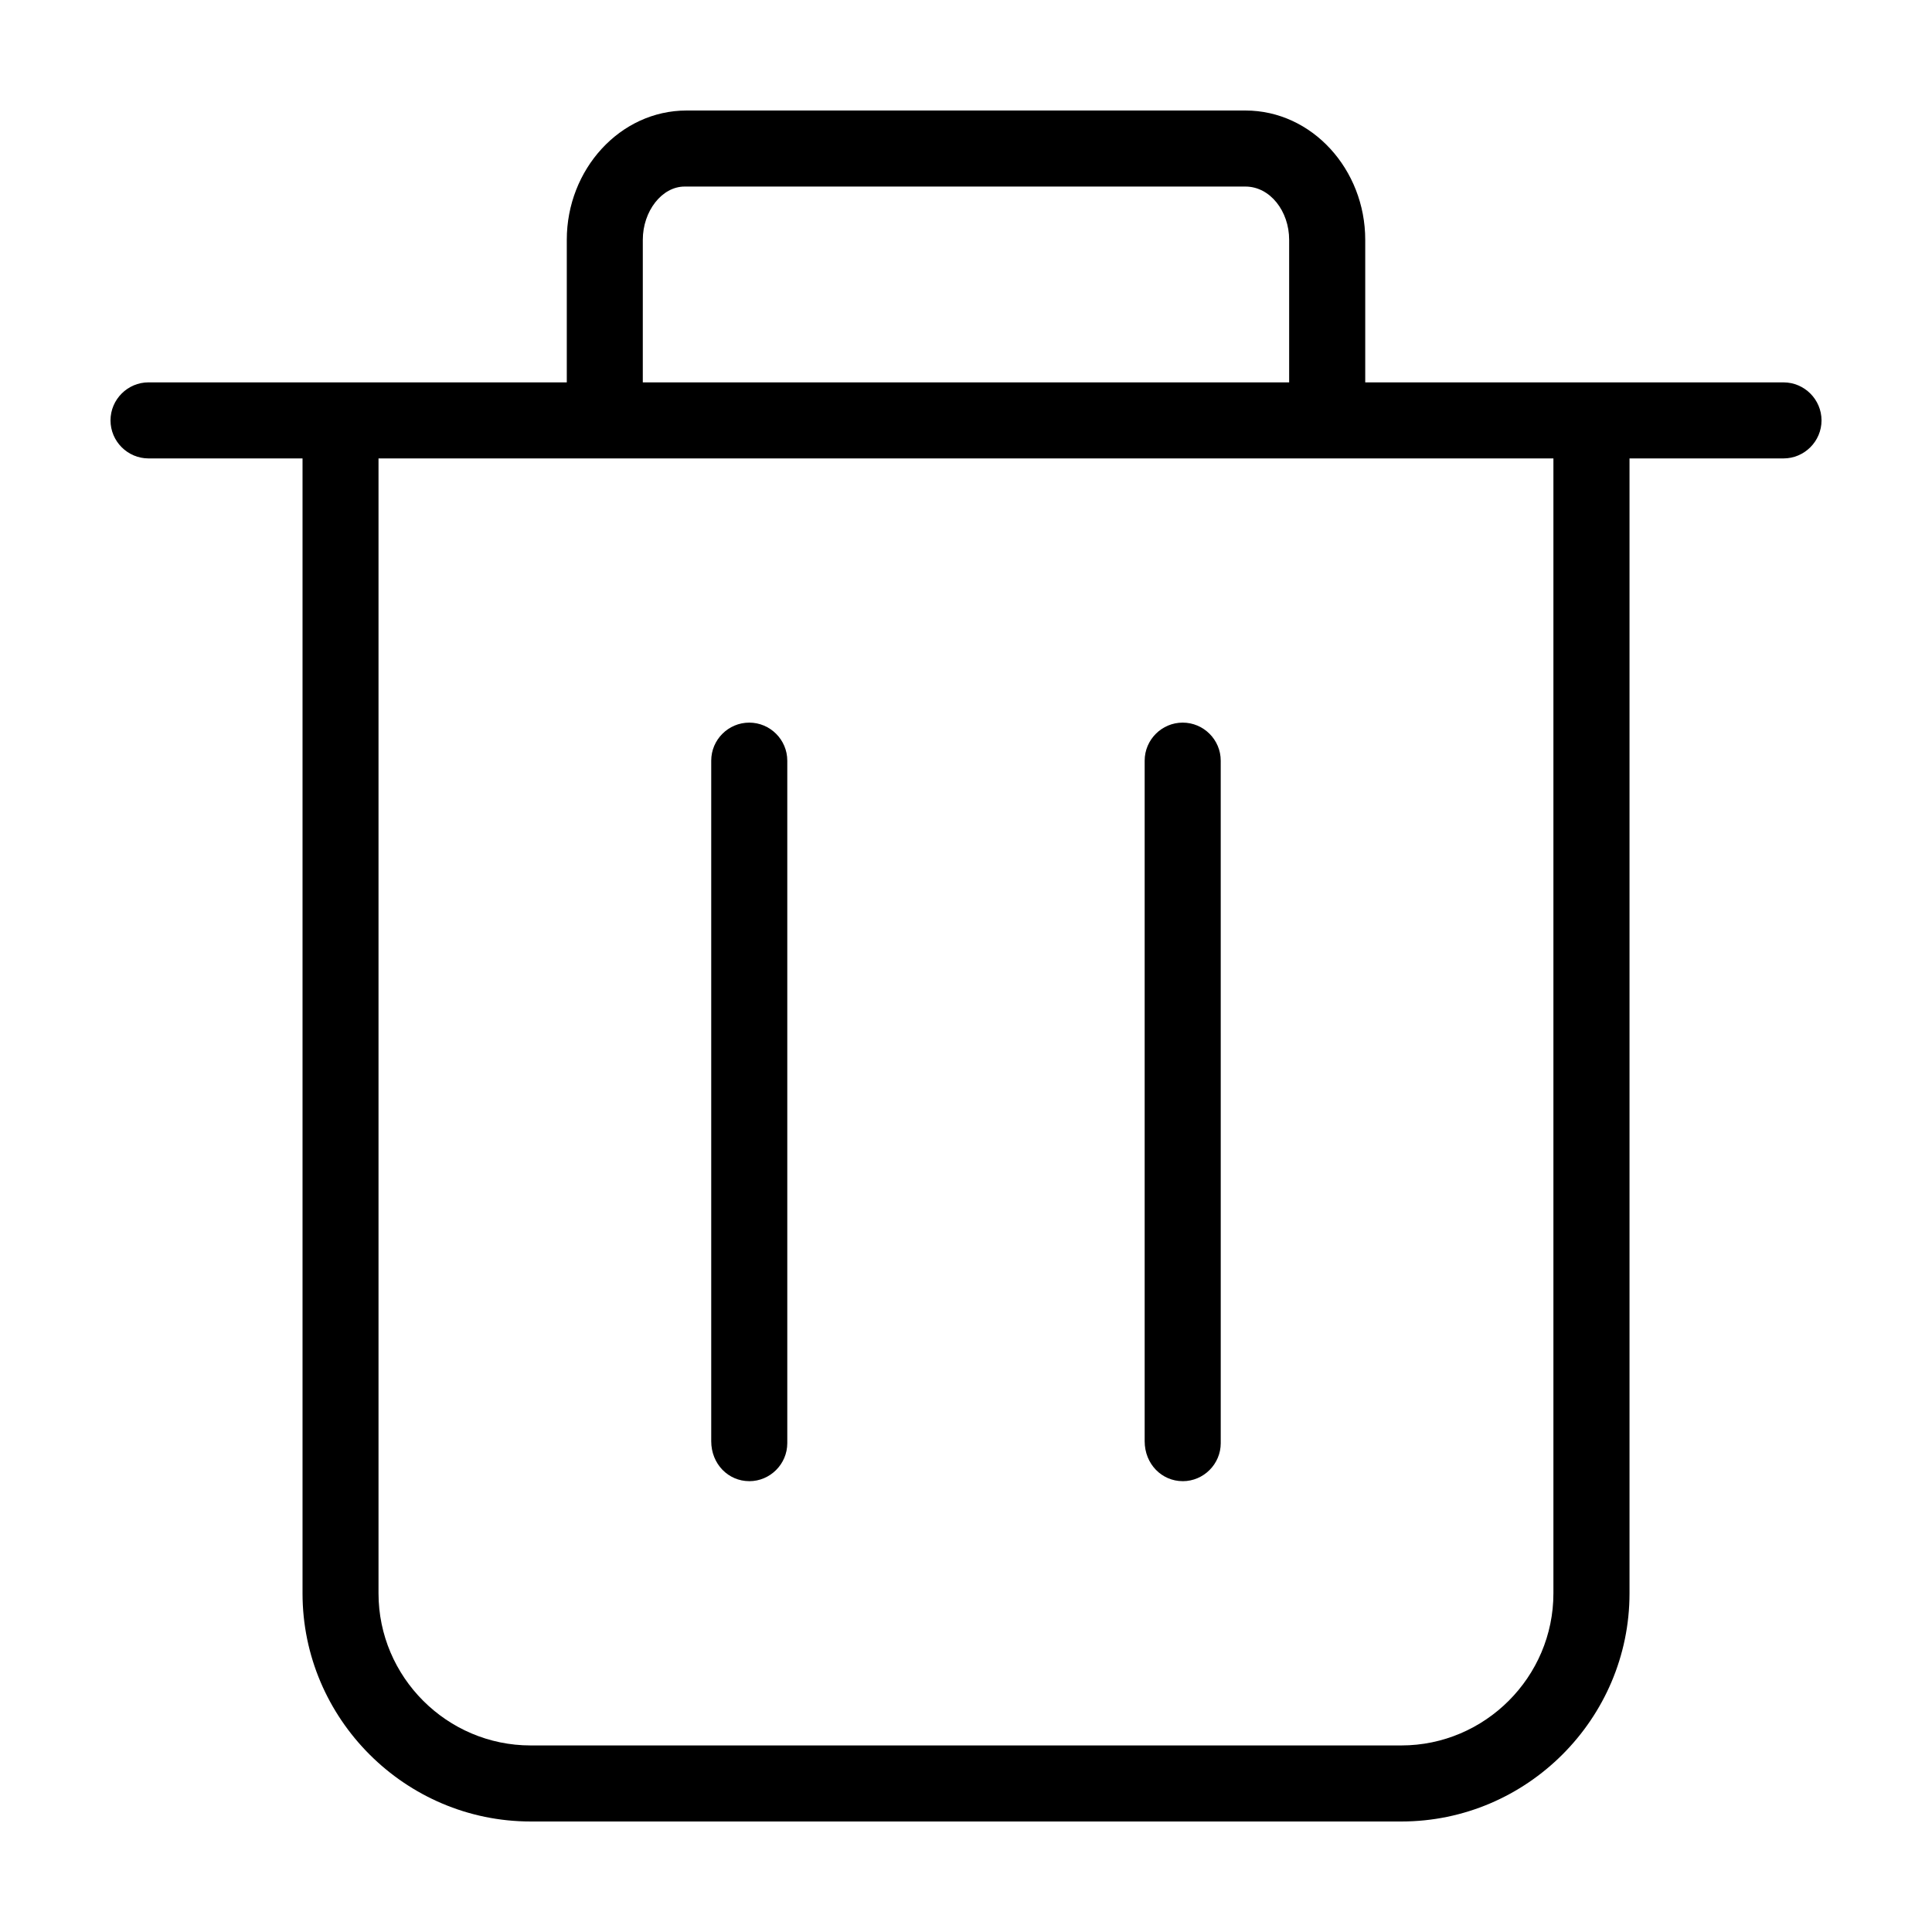<?xml version="1.0" encoding="UTF-8"?>
<!-- The Best Svg Icon site in the world: iconSvg.co, Visit us! https://iconsvg.co -->
<svg fill="#000000" width="800px" height="800px" version="1.1" viewBox="144 144 512 512" xmlns="http://www.w3.org/2000/svg">
 <g>
  <path d="m616.64 245.33h-110.84v-37.785c0-18.641-14.105-34.258-31.738-34.258h-148.12c-17.633 0-31.738 15.617-31.738 34.258v37.785h-110.84c-5.543 0-10.078 4.535-10.078 10.078s4.535 10.078 10.078 10.078h40.809v300.77c0 33.25 27.207 60.457 60.457 60.457h230.75c33.25 0 60.457-27.207 60.457-60.457v-300.77h40.809c5.543 0 10.078-4.535 10.078-10.078-0.004-5.539-4.535-10.074-10.078-10.074zm-302.29-37.785c0-7.559 5.039-14.105 11.082-14.105h148.62c6.551 0 11.586 6.547 11.586 14.105v37.785h-171.29zm241.32 358.71c0 22.168-18.137 40.305-40.305 40.305h-230.75c-22.168 0-40.305-18.137-40.305-40.305v-300.77h311.36z"/>
  <path d="m342.56 536.53c5.543 0 10.078-4.535 10.078-10.078v-180.87c0-5.543-4.535-10.078-10.078-10.078s-10.078 4.535-10.078 10.078v180.36c0.004 6.047 4.539 10.582 10.078 10.582z"/>
  <path d="m457.43 536.53c5.543 0 10.078-4.535 10.078-10.078l-0.004-180.87c0-5.543-4.535-10.078-10.078-10.078-5.543 0-10.078 4.535-10.078 10.078v180.36c0.004 6.047 4.539 10.582 10.082 10.582z"/>
 </g>
</svg>